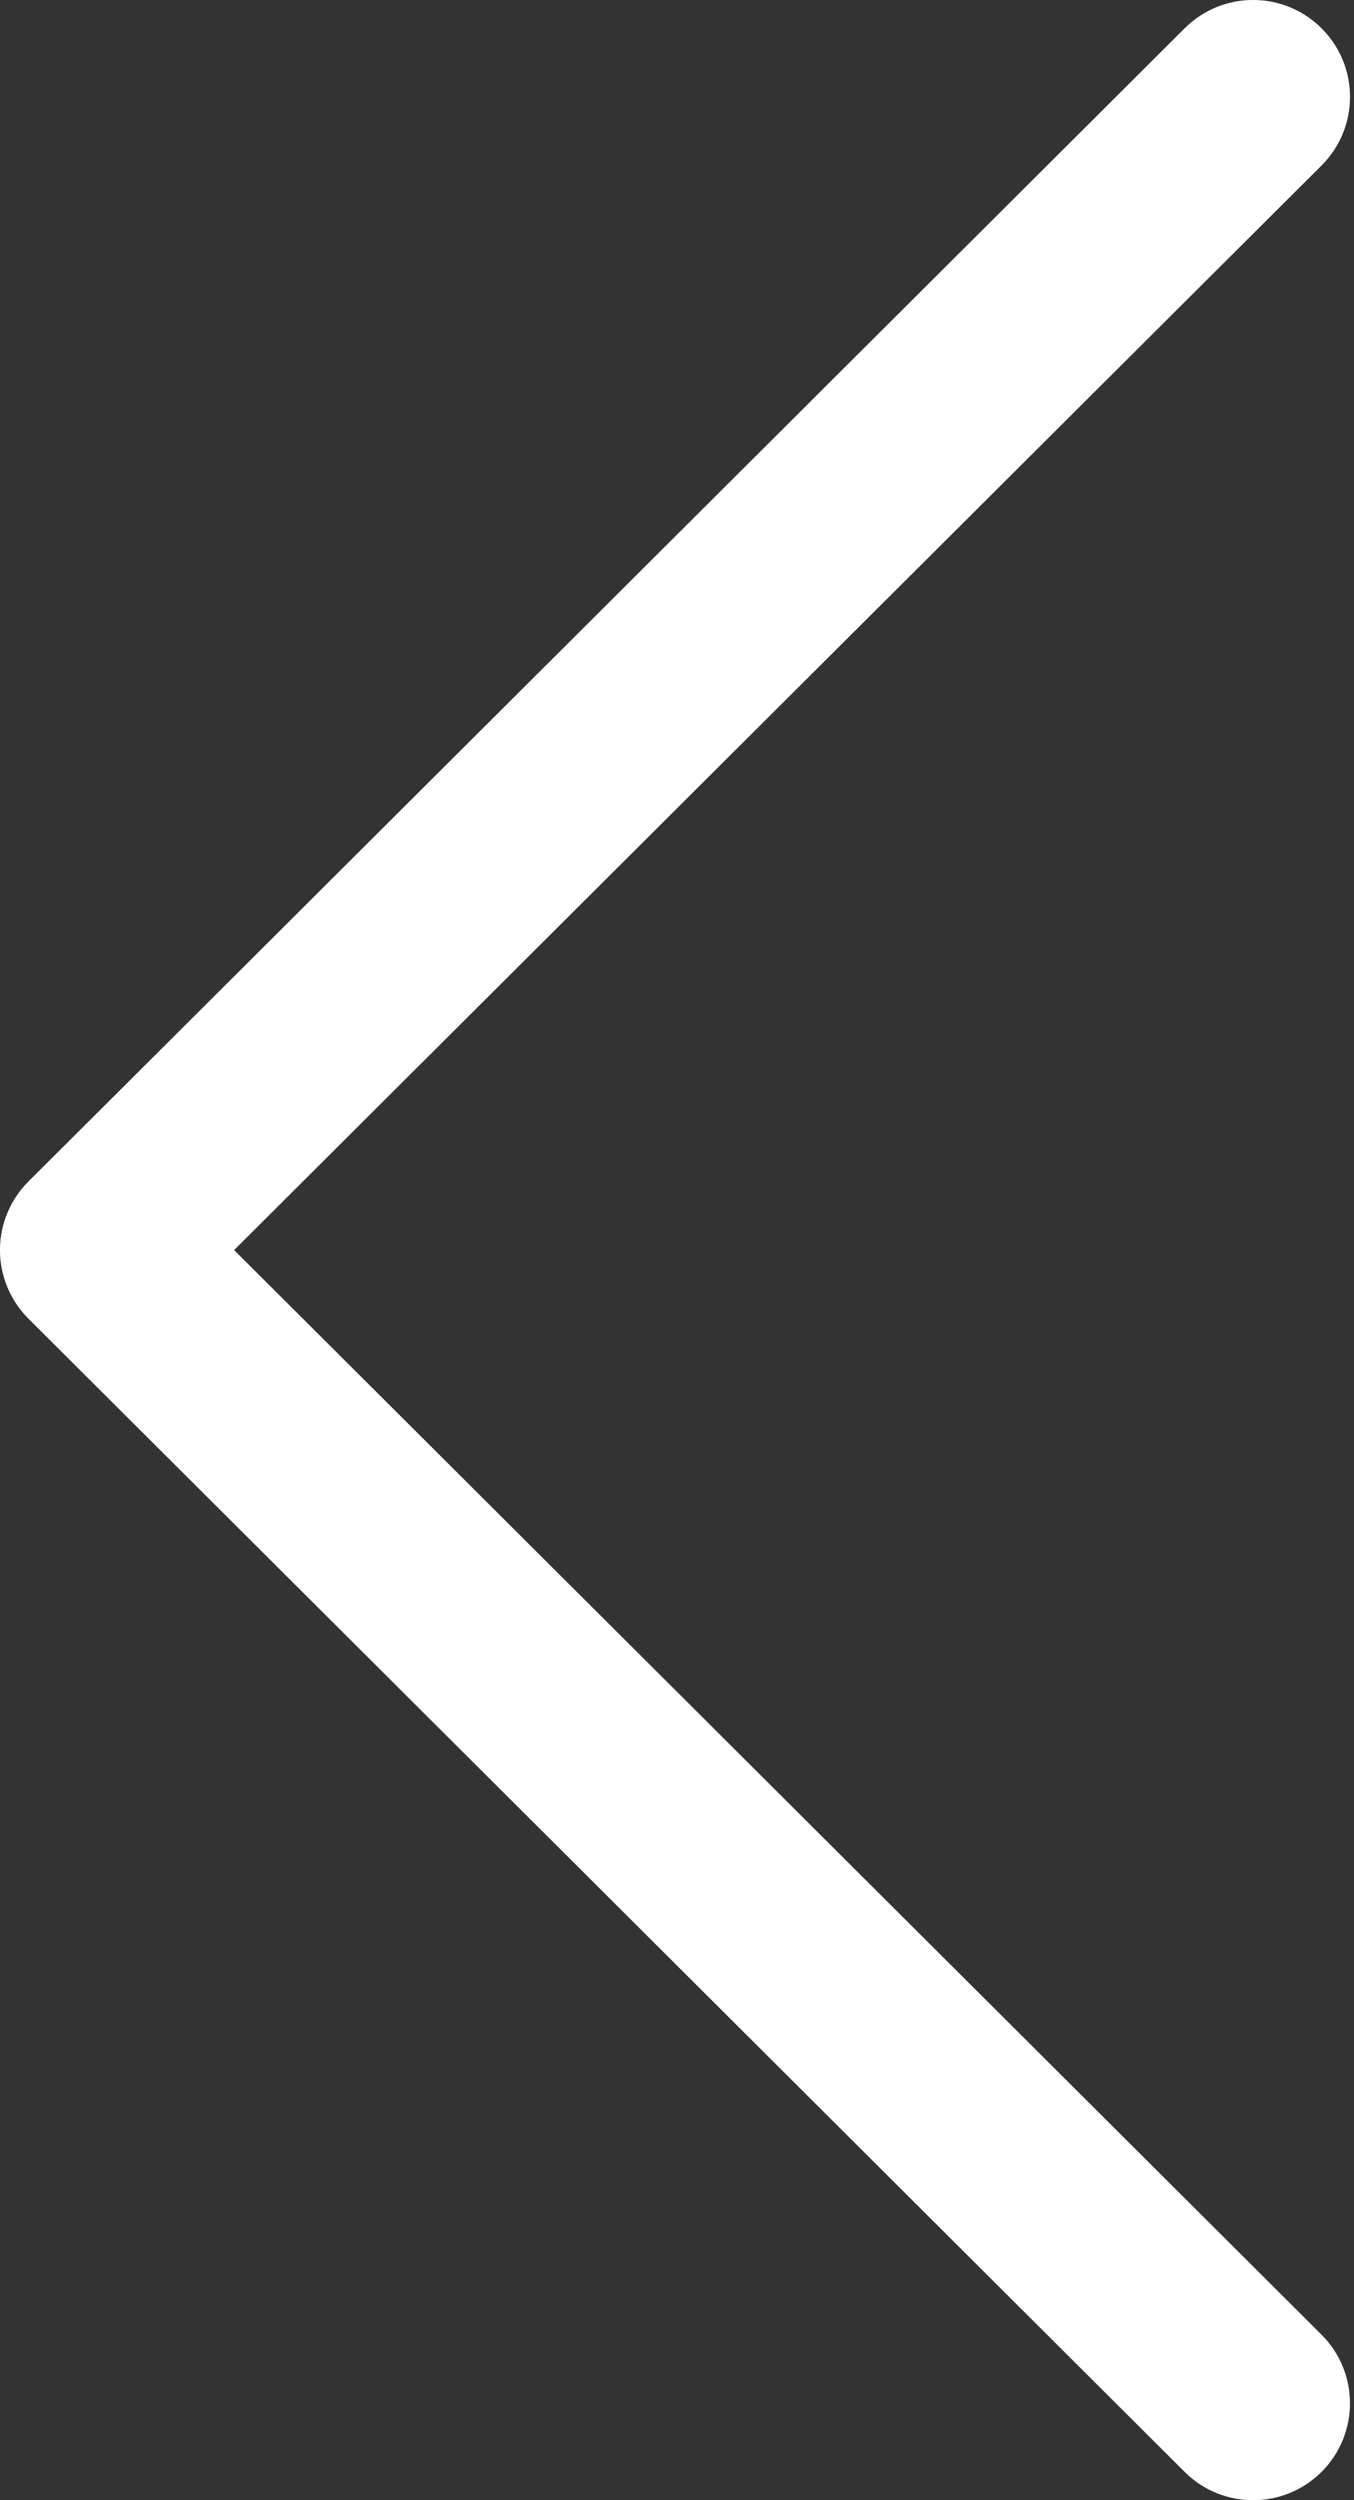 <?xml version="1.0" encoding="UTF-8"?> <svg xmlns="http://www.w3.org/2000/svg" width="52" height="96" viewBox="0 0 52 96" fill="none"><rect x="0" y="0" width="52" height="96" fill="#333333" stroke="none"/> <path d="M1.093 50.634L45.497 94.914C46.951 96.364 49.307 96.362 50.759 94.907C52.21 93.452 52.207 91.095 50.752 89.644L8.991 47.999L50.753 6.355C52.208 4.903 52.212 2.548 50.761 1.093C50.033 0.364 49.079 -0.001 48.125 -0.001C47.174 -0.001 46.224 0.361 45.497 1.086L1.093 45.365C0.393 46.062 -0.001 47.011 -0.001 47.999C-0.001 48.988 0.394 49.935 1.093 50.634Z" fill="white"></path> </svg> 
